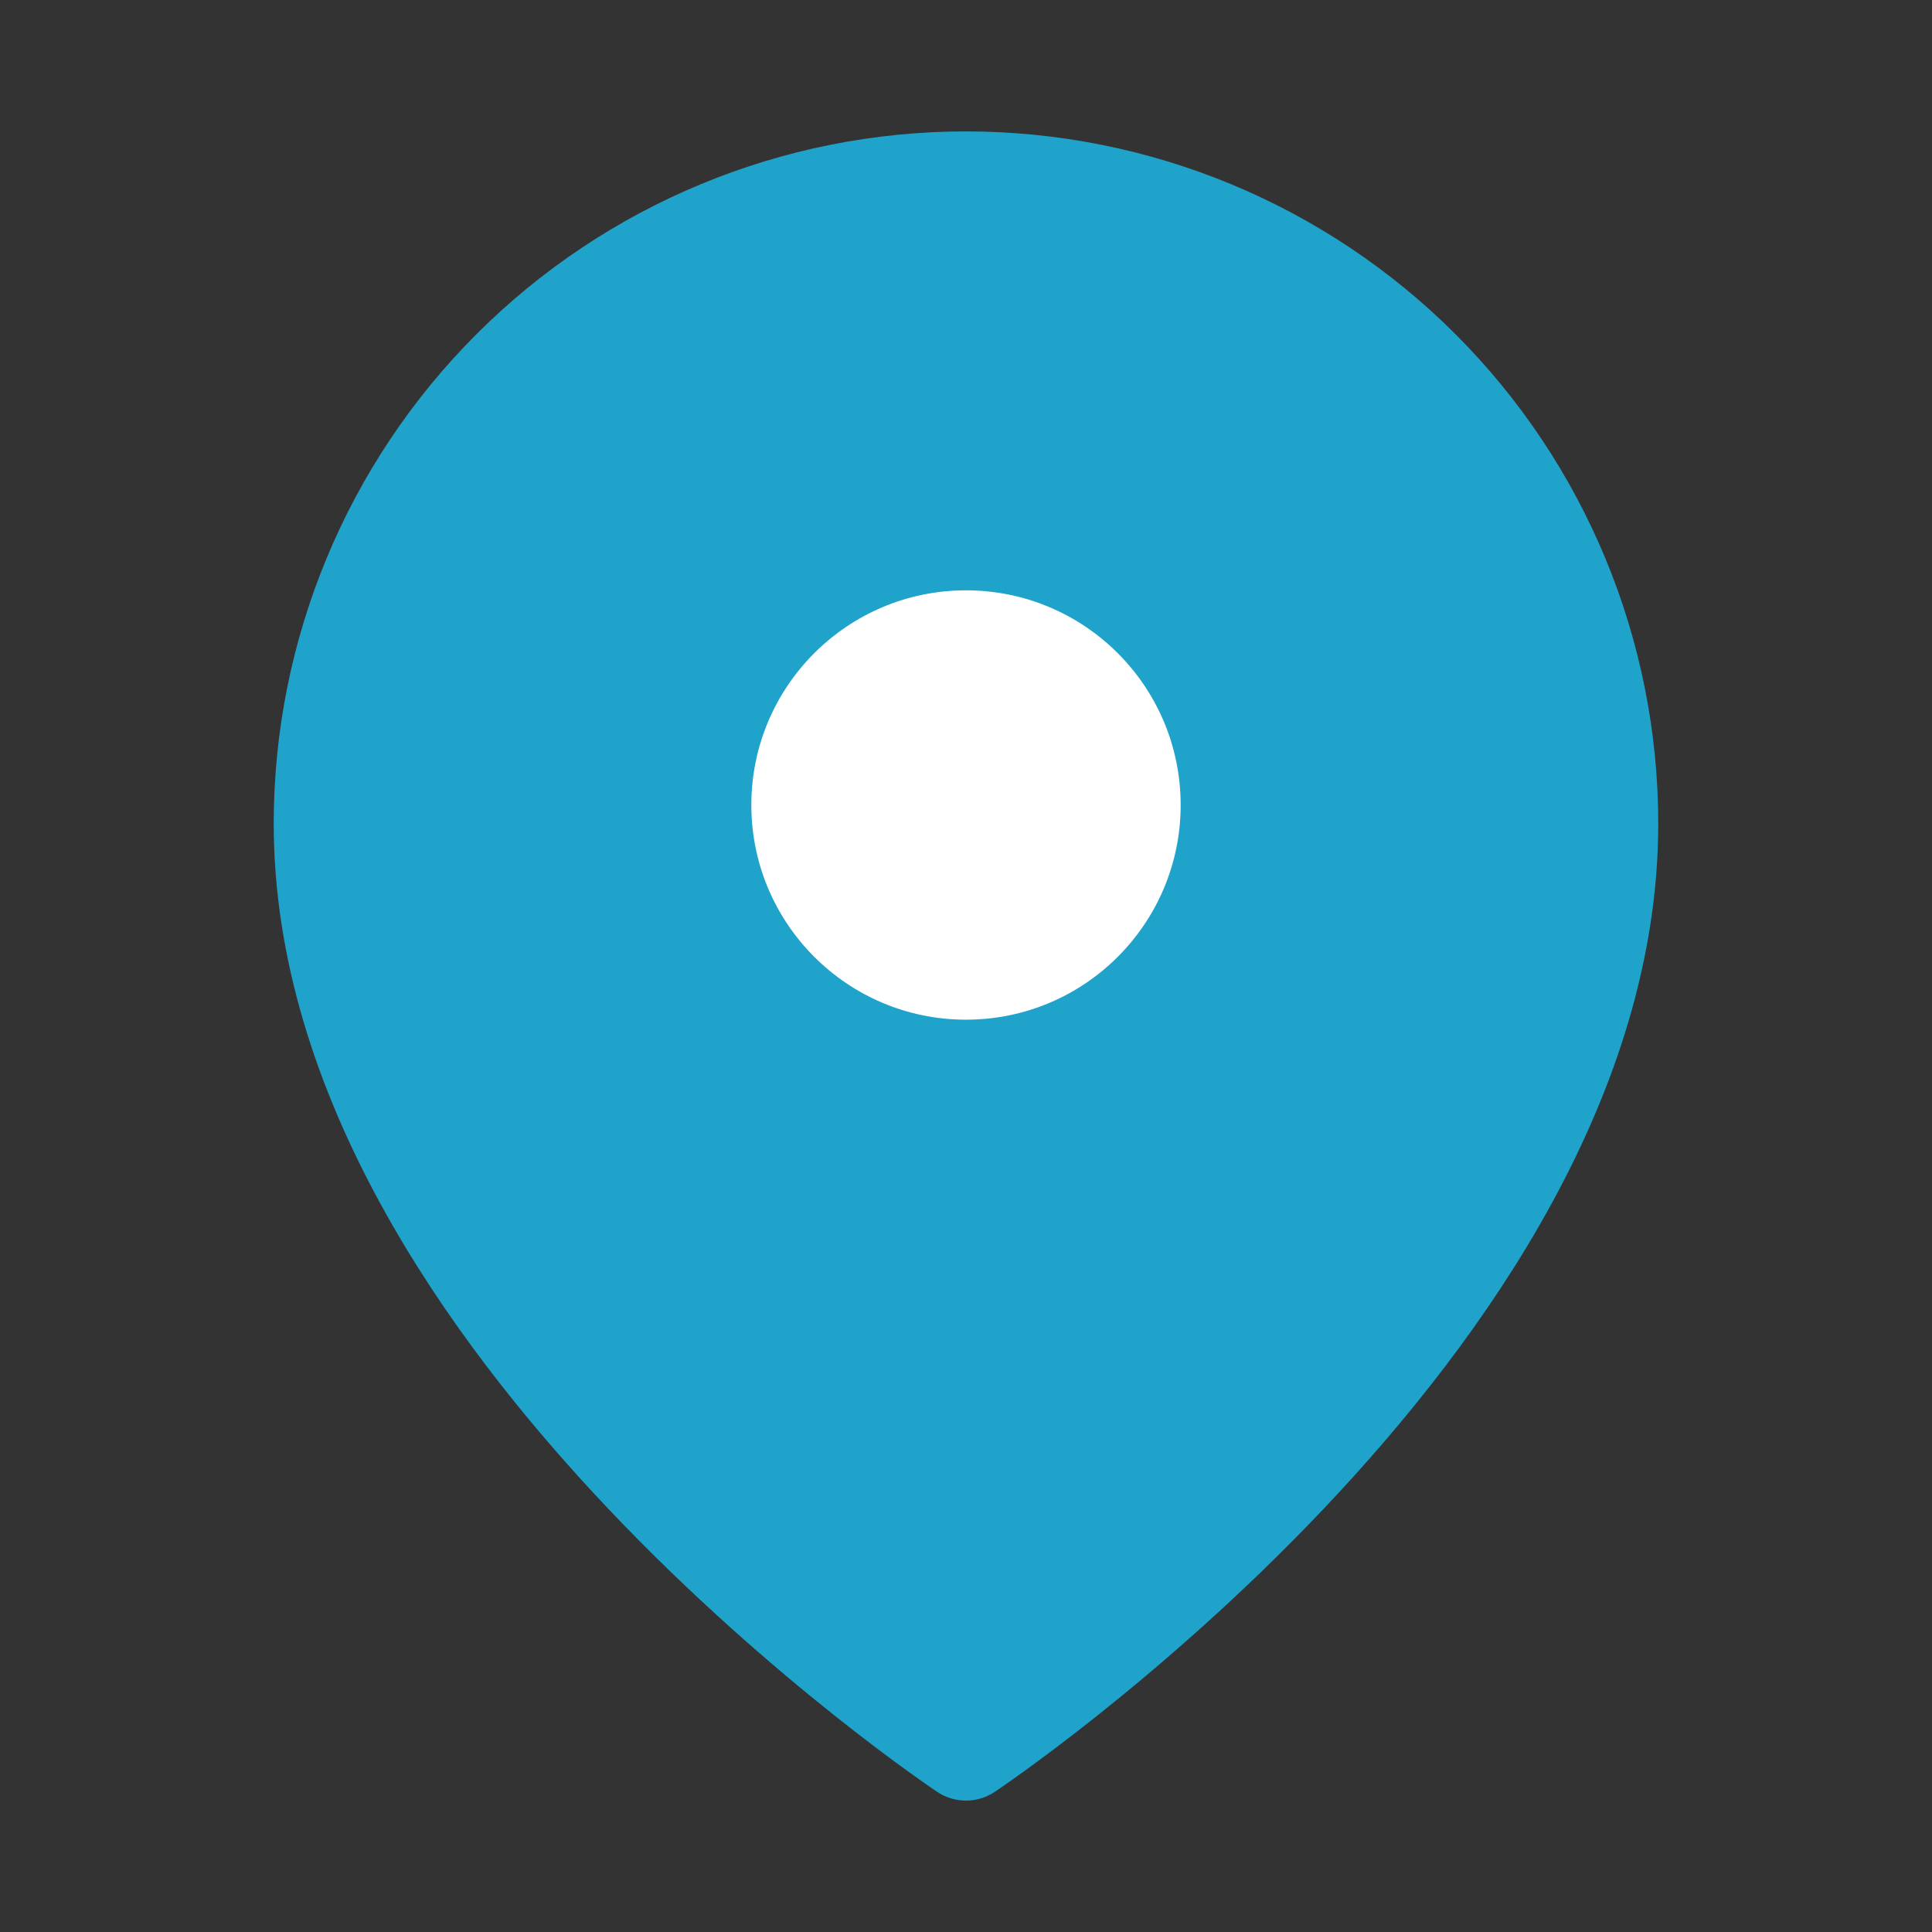<svg width="56" height="56" viewBox="0 0 56 56" fill="none" xmlns="http://www.w3.org/2000/svg">
<rect x="0" y="0" width="56" height="56" fill="#333333" stroke="none"/>
<path d="M22.555 46.667L10.889 31.111L10.111 28V22.556L10.889 16.333L13.222 12.444L16.333 10.111L22.555 7L27.222 5.444L31.889 6.222C33.963 6.741 38.267 7.933 38.889 8.556L43.556 13.222L45.889 18.667C46.148 21 46.511 25.822 45.889 26.444C45.267 27.067 44.593 31.37 44.333 33.444L38.111 41.222L28 50.556L22.555 46.667Z" fill="#20A3CB"/>
<path d="M46.565 23.874C46.565 38.314 27.999 50.691 27.999 50.691C27.999 50.691 9.434 38.314 9.434 23.874C9.434 18.95 11.39 14.228 14.871 10.747C18.353 7.265 23.075 5.309 27.999 5.309C32.923 5.309 37.645 7.265 41.127 10.747C44.608 14.228 46.565 18.95 46.565 23.874Z" stroke="#20A3CB" stroke-width="3" stroke-linecap="round" stroke-linejoin="round"/>
<path d="M28 29.556C31.436 29.556 34.222 26.77 34.222 23.333C34.222 19.897 31.436 17.111 28 17.111C24.564 17.111 21.778 19.897 21.778 23.333C21.778 26.77 24.564 29.556 28 29.556Z" fill="white"/>
</svg>
